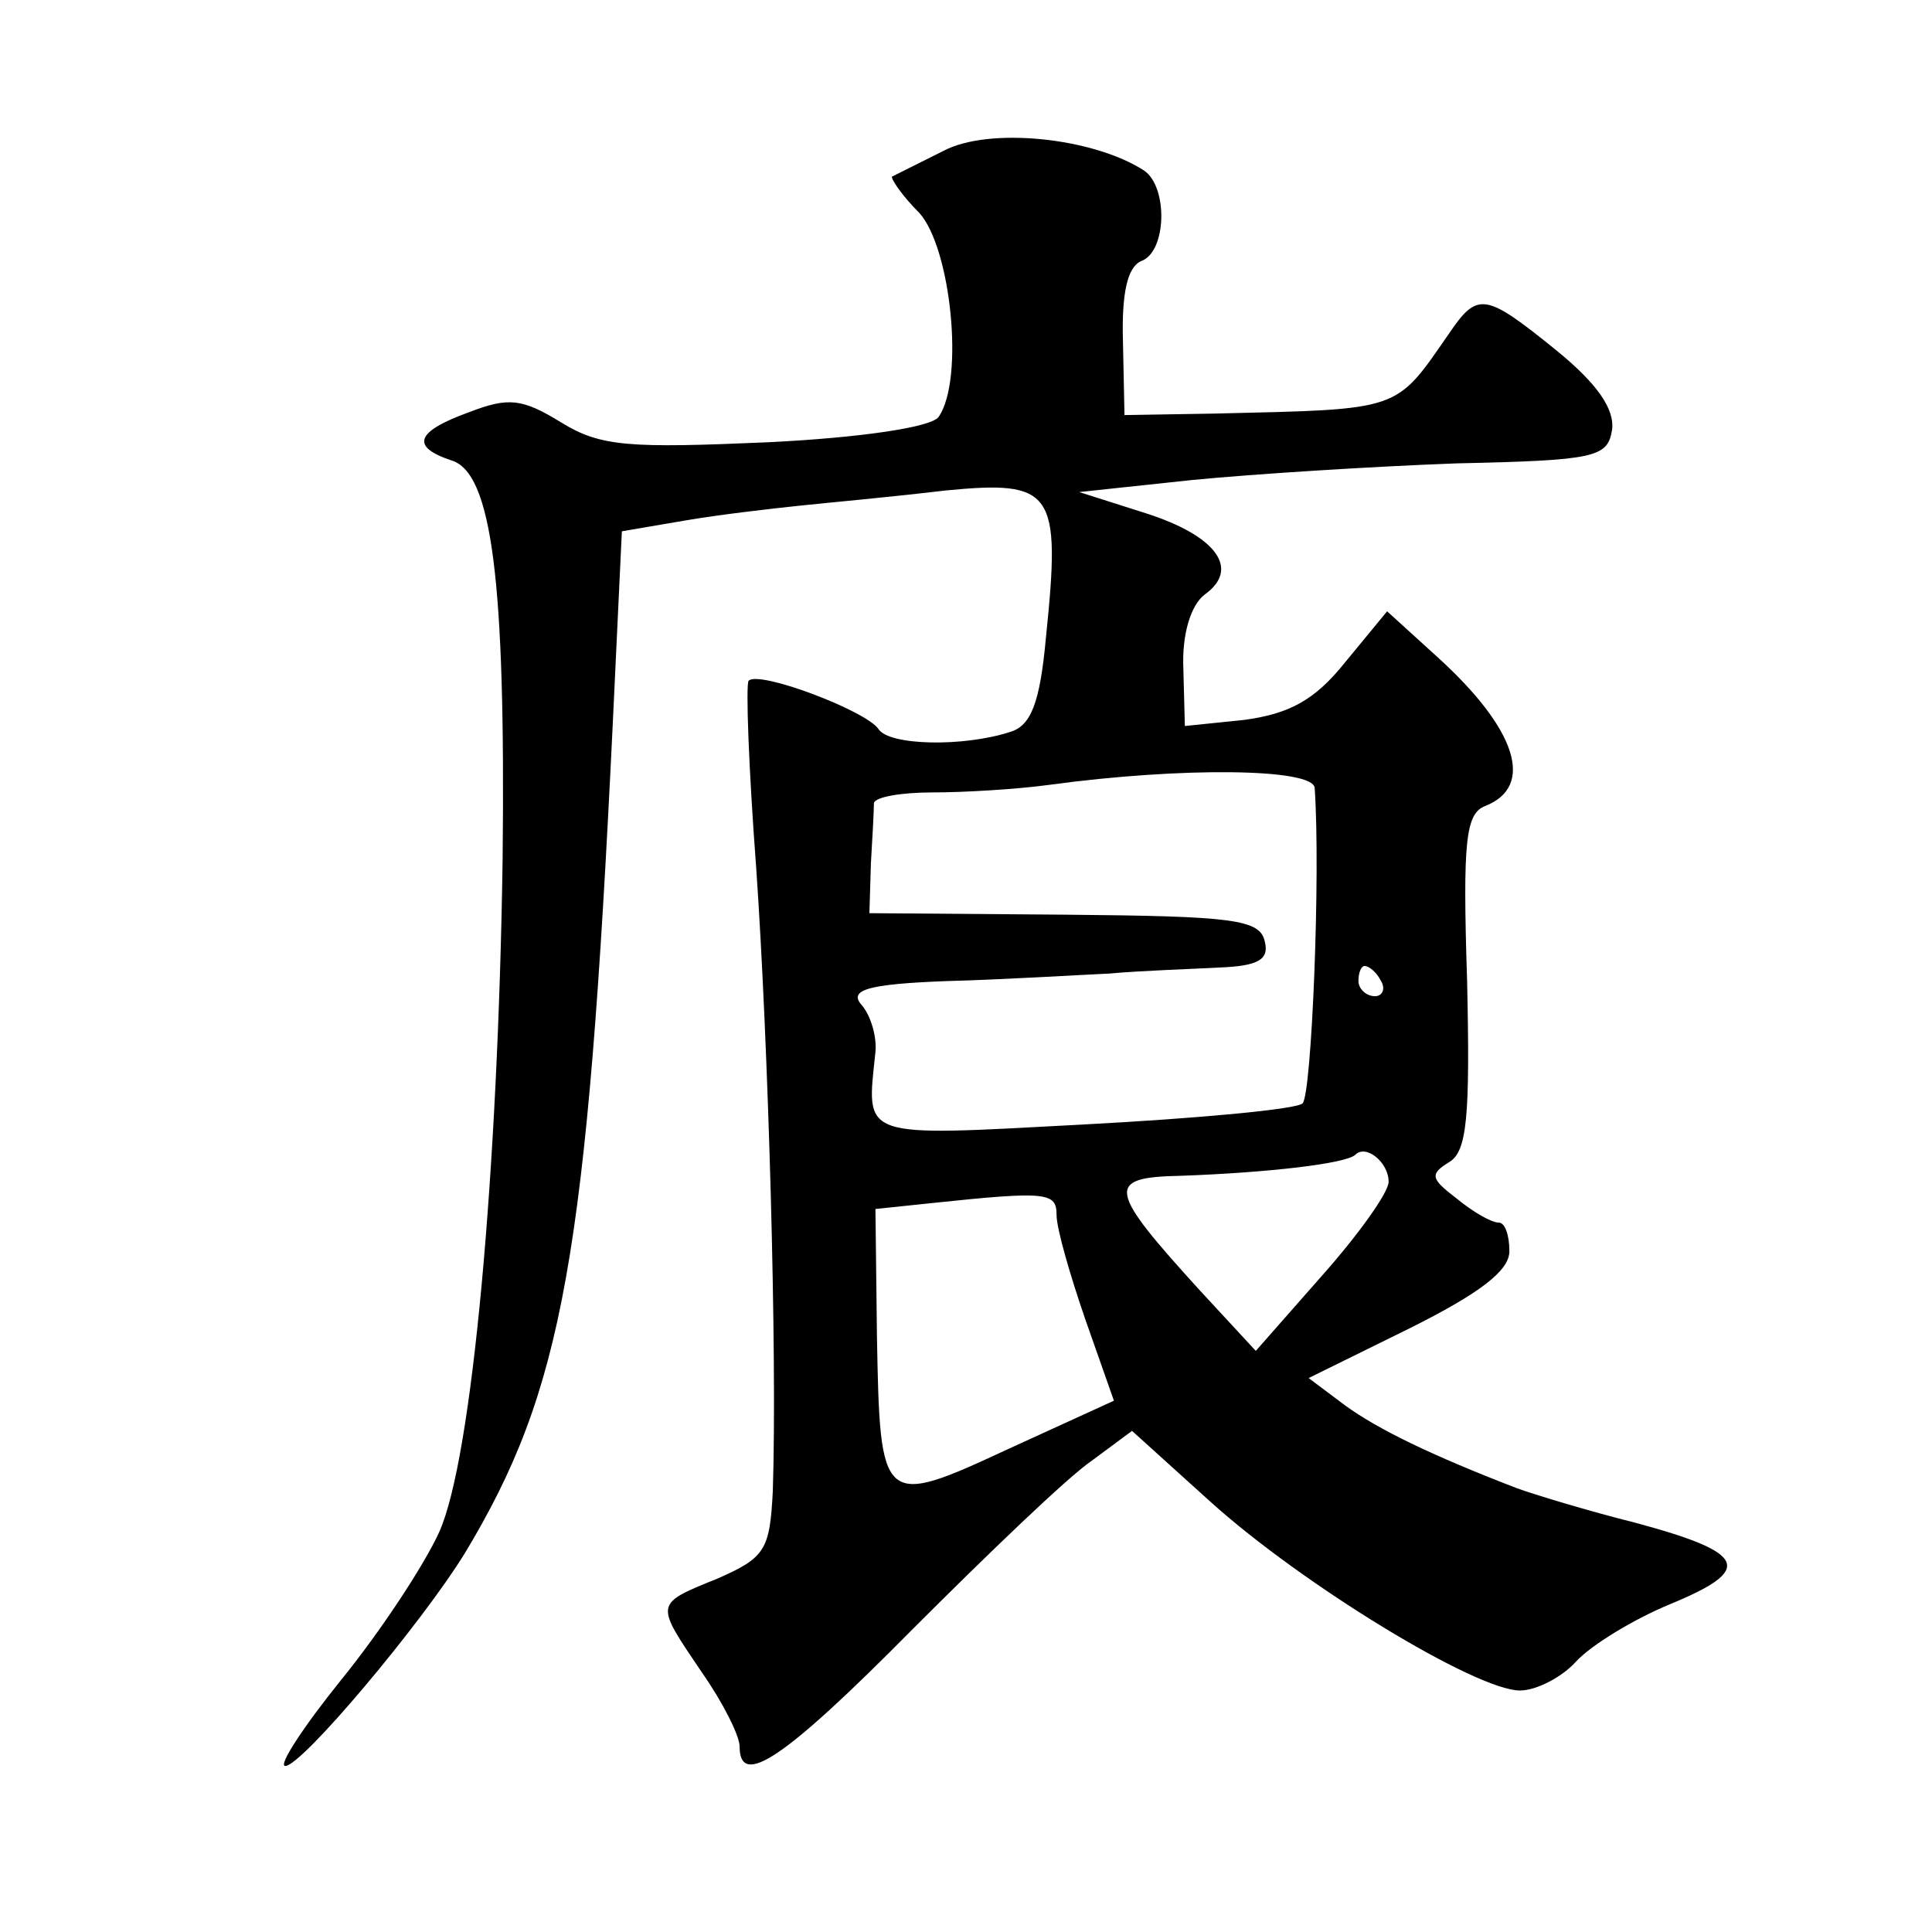 <?xml version="1.0" standalone="no"?>
<!DOCTYPE svg PUBLIC "-//W3C//DTD SVG 20010904//EN"
 "http://www.w3.org/TR/2001/REC-SVG-20010904/DTD/svg10.dtd">
<svg version="1.0" xmlns="http://www.w3.org/2000/svg"
 width="128pt" height="128pt" viewBox="0 0 128 128"
 preserveAspectRatio="xMidYMid meet">
<g transform="translate(0,128) scale(0.1,-0.1)"
fill="#0" stroke="none">
<path d="M625 1180 c-16 -8 -32 -16 -34 -17 -1 -1 6 -12 18 -24 21 -23 30 -110
13 -135 -4 -7 -52 -14 -113 -17 -92 -4 -111 -3 -137 13 -26 16 -35 17 -61 7 -36
-13 -39 -23 -12 -32 27 -8 36 -80 34 -264 -3 -206 -20 -397 -42 -446 -10 -22 -39
-66 -65 -98 -25 -31 -42 -57 -37 -57 11 0 90 94 119 141 65 108 81 196 98 550 l6
127 41 7 c23 4 58 8 77 10 19 2 63 6 96 10 72 7 77 0 67 -97 -4 -44 -10 -59 -24
-63 -31 -10 -80 -9 -87 2 -8 12 -79 39 -86 32 -2 -2 0 -58 5 -124 8 -115 14 -322
11 -413 -2 -39 -5 -44 -37 -58 -42 -17 -41 -16 -10 -62 14 -20 25 -42 25 -49 0
-28 29 -9 115 78 50 50 102 100 118 111 l27 20 52 -47 c61 -55 176 -125 205 -125
11 0 28 9 37 19 10 11 38 28 62 38 56 23 52 34 -22 54 -32 8 -68 19 -79 23 -57
22 -92 39 -114 55 l-24 18 67 33 c46 23 66 38 66 51 0 11 -3 19 -7 19 -5 0 -17
7 -28 16 -17 13 -18 16 -5 24 12 7 14 30 12 120 -3 93 -1 111 12 116 33 13 21 51
-32 99 l-33 30 -28 -34 c-20 -25 -37 -34 -67 -38 l-39 -4 -1 38 c-1 23 5 42 14
49 24 17 8 39 -39 54 l-44 14 75 8 c41 4 120 9 175 11 92 2 100 4 103 22 2 14 -10
31 -37 53 -47 38 -52 39 -71 11 -36 -52 -31 -50 -155 -53 l-60 -1 -1 48 c-1 33
3 50 12 54 17 6 18 49 2 60 -34 22 -103 29 -133 13z m246 -422 c4 -57 -2 -203 -8
-209 -4 -4 -70 -10 -145 -14 -150 -8 -144 -10 -138 48 1 10 -3 24 -9 31 -9 10 3
14 56 16 38 1 86 4 108 5 22 2 55 3 73 4 25 1 33 5 30 17 -3 15 -21 17 -132 18
l-130 1 1 33 c1 17 2 35 2 40 1 4 18 7 39 7 20 0 55 2 77 5 88 12 175 11 176 -2z
m44 -128 c3 -5 1 -10 -4 -10 -6 0 -11 5 -11 10 0 6 2 10 4 10 3 0 8 -4 11 -10z
m5 -133 c0 -7 -20 -35 -44 -62 l-44 -50 -37 40 c-61 67 -63 75 -13 76 57 2 110
8 116 14 7 7 22 -5 22 -18z m-220 -22 c0 -9 9 -40 19 -69 l19 -54 -70 -32 c-84
-39 -85 -38 -87 75 l-1 84 38 4 c76 8 82 7 82 -8z"/>
</g>
</svg>

